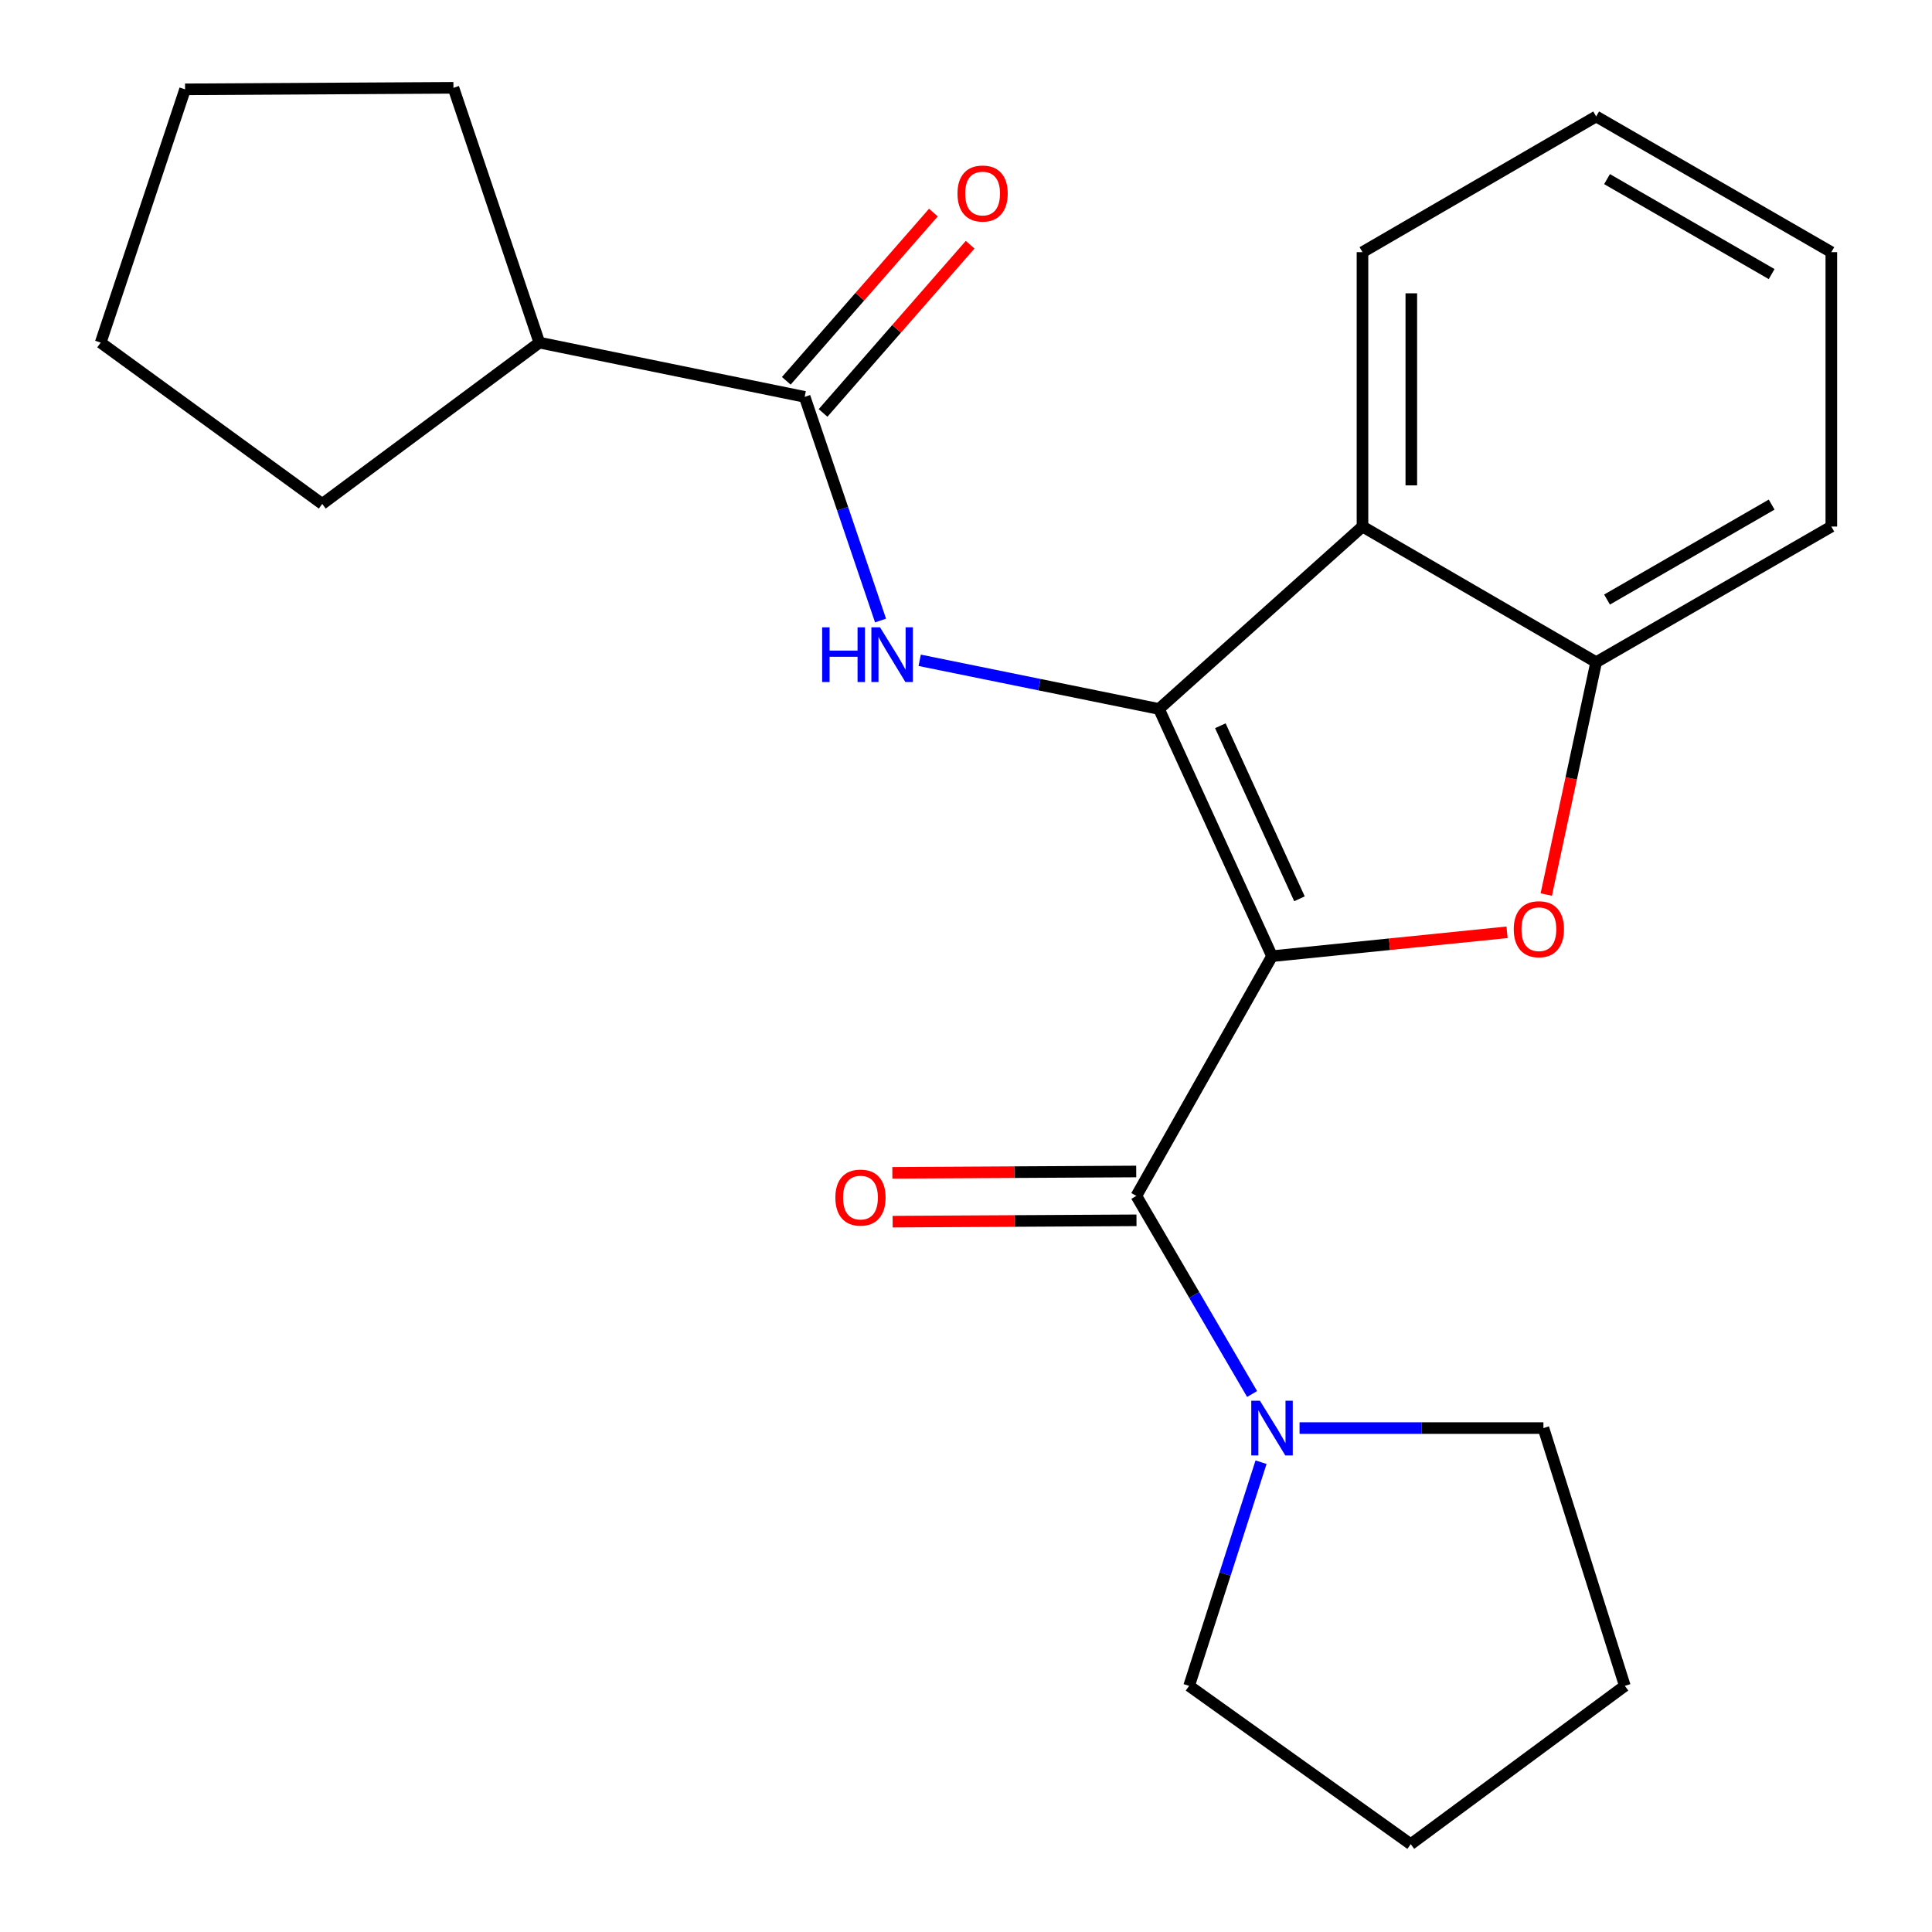 <?xml version='1.0' encoding='iso-8859-1'?>
<svg version='1.1' baseProfile='full'
              xmlns='http://www.w3.org/2000/svg'
                      xmlns:rdkit='http://www.rdkit.org/xml'
                      xmlns:xlink='http://www.w3.org/1999/xlink'
                  xml:space='preserve'
width='1000px' height='1000px' viewBox='0 0 1000 1000'>
<!-- END OF HEADER -->
<rect style='opacity:1.0;fill:#FFFFFF;stroke:none' width='1000' height='1000' x='0' y='0'> </rect>
<path class='bond-0' d='M 658.395,494.917 L 599.887,366.963' style='fill:none;fill-rule:evenodd;stroke:#000000;stroke-width:6px;stroke-linecap:butt;stroke-linejoin:miter;stroke-opacity:1' />
<path class='bond-0' d='M 672.604,465.214 L 631.648,375.646' style='fill:none;fill-rule:evenodd;stroke:#000000;stroke-width:6px;stroke-linecap:butt;stroke-linejoin:miter;stroke-opacity:1' />
<path class='bond-1' d='M 658.395,494.917 L 719.22,488.734' style='fill:none;fill-rule:evenodd;stroke:#000000;stroke-width:6px;stroke-linecap:butt;stroke-linejoin:miter;stroke-opacity:1' />
<path class='bond-1' d='M 719.22,488.734 L 780.045,482.551' style='fill:none;fill-rule:evenodd;stroke:#FF0000;stroke-width:6px;stroke-linecap:butt;stroke-linejoin:miter;stroke-opacity:1' />
<path class='bond-2' d='M 658.395,494.917 L 588.177,618.996' style='fill:none;fill-rule:evenodd;stroke:#000000;stroke-width:6px;stroke-linecap:butt;stroke-linejoin:miter;stroke-opacity:1' />
<path class='bond-3' d='M 599.887,366.963 L 537.959,354.365' style='fill:none;fill-rule:evenodd;stroke:#000000;stroke-width:6px;stroke-linecap:butt;stroke-linejoin:miter;stroke-opacity:1' />
<path class='bond-3' d='M 537.959,354.365 L 476.03,341.768' style='fill:none;fill-rule:evenodd;stroke:#0000FF;stroke-width:6px;stroke-linecap:butt;stroke-linejoin:miter;stroke-opacity:1' />
<path class='bond-4' d='M 599.887,366.963 L 705.222,272.538' style='fill:none;fill-rule:evenodd;stroke:#000000;stroke-width:6px;stroke-linecap:butt;stroke-linejoin:miter;stroke-opacity:1' />
<path class='bond-5' d='M 800.348,463.025 L 813.259,402.89' style='fill:none;fill-rule:evenodd;stroke:#FF0000;stroke-width:6px;stroke-linecap:butt;stroke-linejoin:miter;stroke-opacity:1' />
<path class='bond-5' d='M 813.259,402.89 L 826.17,342.756' style='fill:none;fill-rule:evenodd;stroke:#000000;stroke-width:6px;stroke-linecap:butt;stroke-linejoin:miter;stroke-opacity:1' />
<path class='bond-7' d='M 588.177,618.996 L 618.133,670.265' style='fill:none;fill-rule:evenodd;stroke:#000000;stroke-width:6px;stroke-linecap:butt;stroke-linejoin:miter;stroke-opacity:1' />
<path class='bond-7' d='M 618.133,670.265 L 648.088,721.533' style='fill:none;fill-rule:evenodd;stroke:#0000FF;stroke-width:6px;stroke-linecap:butt;stroke-linejoin:miter;stroke-opacity:1' />
<path class='bond-8' d='M 588.107,606.36 L 524.994,606.707' style='fill:none;fill-rule:evenodd;stroke:#000000;stroke-width:6px;stroke-linecap:butt;stroke-linejoin:miter;stroke-opacity:1' />
<path class='bond-8' d='M 524.994,606.707 L 461.881,607.055' style='fill:none;fill-rule:evenodd;stroke:#FF0000;stroke-width:6px;stroke-linecap:butt;stroke-linejoin:miter;stroke-opacity:1' />
<path class='bond-8' d='M 588.246,631.633 L 525.133,631.981' style='fill:none;fill-rule:evenodd;stroke:#000000;stroke-width:6px;stroke-linecap:butt;stroke-linejoin:miter;stroke-opacity:1' />
<path class='bond-8' d='M 525.133,631.981 L 462.021,632.328' style='fill:none;fill-rule:evenodd;stroke:#FF0000;stroke-width:6px;stroke-linecap:butt;stroke-linejoin:miter;stroke-opacity:1' />
<path class='bond-6' d='M 455.768,321.184 L 436.134,263.303' style='fill:none;fill-rule:evenodd;stroke:#0000FF;stroke-width:6px;stroke-linecap:butt;stroke-linejoin:miter;stroke-opacity:1' />
<path class='bond-6' d='M 436.134,263.303 L 416.499,205.422' style='fill:none;fill-rule:evenodd;stroke:#000000;stroke-width:6px;stroke-linecap:butt;stroke-linejoin:miter;stroke-opacity:1' />
<path class='bond-11' d='M 705.222,272.538 L 705.222,130.514' style='fill:none;fill-rule:evenodd;stroke:#000000;stroke-width:6px;stroke-linecap:butt;stroke-linejoin:miter;stroke-opacity:1' />
<path class='bond-11' d='M 730.495,251.234 L 730.495,151.818' style='fill:none;fill-rule:evenodd;stroke:#000000;stroke-width:6px;stroke-linecap:butt;stroke-linejoin:miter;stroke-opacity:1' />
<path class='bond-23' d='M 705.222,272.538 L 826.17,342.756' style='fill:none;fill-rule:evenodd;stroke:#000000;stroke-width:6px;stroke-linecap:butt;stroke-linejoin:miter;stroke-opacity:1' />
<path class='bond-14' d='M 826.17,342.756 L 947.89,272.538' style='fill:none;fill-rule:evenodd;stroke:#000000;stroke-width:6px;stroke-linecap:butt;stroke-linejoin:miter;stroke-opacity:1' />
<path class='bond-14' d='M 831.799,310.331 L 917.003,261.178' style='fill:none;fill-rule:evenodd;stroke:#000000;stroke-width:6px;stroke-linecap:butt;stroke-linejoin:miter;stroke-opacity:1' />
<path class='bond-9' d='M 426.012,213.74 L 464.078,170.202' style='fill:none;fill-rule:evenodd;stroke:#000000;stroke-width:6px;stroke-linecap:butt;stroke-linejoin:miter;stroke-opacity:1' />
<path class='bond-9' d='M 464.078,170.202 L 502.144,126.663' style='fill:none;fill-rule:evenodd;stroke:#FF0000;stroke-width:6px;stroke-linecap:butt;stroke-linejoin:miter;stroke-opacity:1' />
<path class='bond-9' d='M 406.985,197.105 L 445.051,153.566' style='fill:none;fill-rule:evenodd;stroke:#000000;stroke-width:6px;stroke-linecap:butt;stroke-linejoin:miter;stroke-opacity:1' />
<path class='bond-9' d='M 445.051,153.566 L 483.117,110.028' style='fill:none;fill-rule:evenodd;stroke:#FF0000;stroke-width:6px;stroke-linecap:butt;stroke-linejoin:miter;stroke-opacity:1' />
<path class='bond-10' d='M 416.499,205.422 L 279.165,177.341' style='fill:none;fill-rule:evenodd;stroke:#000000;stroke-width:6px;stroke-linecap:butt;stroke-linejoin:miter;stroke-opacity:1' />
<path class='bond-12' d='M 652.715,756.836 L 634.1,814.72' style='fill:none;fill-rule:evenodd;stroke:#0000FF;stroke-width:6px;stroke-linecap:butt;stroke-linejoin:miter;stroke-opacity:1' />
<path class='bond-12' d='M 634.1,814.72 L 615.486,872.603' style='fill:none;fill-rule:evenodd;stroke:#000000;stroke-width:6px;stroke-linecap:butt;stroke-linejoin:miter;stroke-opacity:1' />
<path class='bond-13' d='M 672.647,739.172 L 735.761,739.172' style='fill:none;fill-rule:evenodd;stroke:#0000FF;stroke-width:6px;stroke-linecap:butt;stroke-linejoin:miter;stroke-opacity:1' />
<path class='bond-13' d='M 735.761,739.172 L 798.874,739.172' style='fill:none;fill-rule:evenodd;stroke:#000000;stroke-width:6px;stroke-linecap:butt;stroke-linejoin:miter;stroke-opacity:1' />
<path class='bond-15' d='M 279.165,177.341 L 166.796,260.828' style='fill:none;fill-rule:evenodd;stroke:#000000;stroke-width:6px;stroke-linecap:butt;stroke-linejoin:miter;stroke-opacity:1' />
<path class='bond-16' d='M 279.165,177.341 L 234.698,45.455' style='fill:none;fill-rule:evenodd;stroke:#000000;stroke-width:6px;stroke-linecap:butt;stroke-linejoin:miter;stroke-opacity:1' />
<path class='bond-17' d='M 705.222,130.514 L 826.17,60.282' style='fill:none;fill-rule:evenodd;stroke:#000000;stroke-width:6px;stroke-linecap:butt;stroke-linejoin:miter;stroke-opacity:1' />
<path class='bond-18' d='M 615.486,872.603 L 730.2,954.545' style='fill:none;fill-rule:evenodd;stroke:#000000;stroke-width:6px;stroke-linecap:butt;stroke-linejoin:miter;stroke-opacity:1' />
<path class='bond-19' d='M 798.874,739.172 L 841.011,872.603' style='fill:none;fill-rule:evenodd;stroke:#000000;stroke-width:6px;stroke-linecap:butt;stroke-linejoin:miter;stroke-opacity:1' />
<path class='bond-20' d='M 947.89,272.538 L 947.89,130.514' style='fill:none;fill-rule:evenodd;stroke:#000000;stroke-width:6px;stroke-linecap:butt;stroke-linejoin:miter;stroke-opacity:1' />
<path class='bond-22' d='M 166.796,260.828 L 52.11,177.341' style='fill:none;fill-rule:evenodd;stroke:#000000;stroke-width:6px;stroke-linecap:butt;stroke-linejoin:miter;stroke-opacity:1' />
<path class='bond-21' d='M 234.698,45.455 L 95.791,46.241' style='fill:none;fill-rule:evenodd;stroke:#000000;stroke-width:6px;stroke-linecap:butt;stroke-linejoin:miter;stroke-opacity:1' />
<path class='bond-25' d='M 826.17,60.282 L 947.89,130.514' style='fill:none;fill-rule:evenodd;stroke:#000000;stroke-width:6px;stroke-linecap:butt;stroke-linejoin:miter;stroke-opacity:1' />
<path class='bond-25' d='M 831.797,92.707 L 917.001,141.87' style='fill:none;fill-rule:evenodd;stroke:#000000;stroke-width:6px;stroke-linecap:butt;stroke-linejoin:miter;stroke-opacity:1' />
<path class='bond-24' d='M 730.2,954.545 L 841.011,872.603' style='fill:none;fill-rule:evenodd;stroke:#000000;stroke-width:6px;stroke-linecap:butt;stroke-linejoin:miter;stroke-opacity:1' />
<path class='bond-26' d='M 95.791,46.241 L 52.11,177.341' style='fill:none;fill-rule:evenodd;stroke:#000000;stroke-width:6px;stroke-linecap:butt;stroke-linejoin:miter;stroke-opacity:1' />
<path  class='atom-2' d='M 783.515 480.956
Q 783.515 474.156, 786.875 470.356
Q 790.235 466.556, 796.515 466.556
Q 802.795 466.556, 806.155 470.356
Q 809.515 474.156, 809.515 480.956
Q 809.515 487.836, 806.115 491.756
Q 802.715 495.636, 796.515 495.636
Q 790.275 495.636, 786.875 491.756
Q 783.515 487.876, 783.515 480.956
M 796.515 492.436
Q 800.835 492.436, 803.155 489.556
Q 805.515 486.636, 805.515 480.956
Q 805.515 475.396, 803.155 472.596
Q 800.835 469.756, 796.515 469.756
Q 792.195 469.756, 789.835 472.556
Q 787.515 475.356, 787.515 480.956
Q 787.515 486.676, 789.835 489.556
Q 792.195 492.436, 796.515 492.436
' fill='#FF0000'/>
<path  class='atom-4' d='M 425.547 324.707
L 429.387 324.707
L 429.387 336.747
L 443.867 336.747
L 443.867 324.707
L 447.707 324.707
L 447.707 353.027
L 443.867 353.027
L 443.867 339.947
L 429.387 339.947
L 429.387 353.027
L 425.547 353.027
L 425.547 324.707
' fill='#0000FF'/>
<path  class='atom-4' d='M 455.507 324.707
L 464.787 339.707
Q 465.707 341.187, 467.187 343.867
Q 468.667 346.547, 468.747 346.707
L 468.747 324.707
L 472.507 324.707
L 472.507 353.027
L 468.627 353.027
L 458.667 336.627
Q 457.507 334.707, 456.267 332.507
Q 455.067 330.307, 454.707 329.627
L 454.707 353.027
L 451.027 353.027
L 451.027 324.707
L 455.507 324.707
' fill='#0000FF'/>
<path  class='atom-8' d='M 652.135 725.012
L 661.415 740.012
Q 662.335 741.492, 663.815 744.172
Q 665.295 746.852, 665.375 747.012
L 665.375 725.012
L 669.135 725.012
L 669.135 753.332
L 665.255 753.332
L 655.295 736.932
Q 654.135 735.012, 652.895 732.812
Q 651.695 730.612, 651.335 729.932
L 651.335 753.332
L 647.655 753.332
L 647.655 725.012
L 652.135 725.012
' fill='#0000FF'/>
<path  class='atom-9' d='M 432.381 619.863
Q 432.381 613.063, 435.741 609.263
Q 439.101 605.463, 445.381 605.463
Q 451.661 605.463, 455.021 609.263
Q 458.381 613.063, 458.381 619.863
Q 458.381 626.743, 454.981 630.663
Q 451.581 634.543, 445.381 634.543
Q 439.141 634.543, 435.741 630.663
Q 432.381 626.783, 432.381 619.863
M 445.381 631.343
Q 449.701 631.343, 452.021 628.463
Q 454.381 625.543, 454.381 619.863
Q 454.381 614.303, 452.021 611.503
Q 449.701 608.663, 445.381 608.663
Q 441.061 608.663, 438.701 611.463
Q 436.381 614.263, 436.381 619.863
Q 436.381 625.583, 438.701 628.463
Q 441.061 631.343, 445.381 631.343
' fill='#FF0000'/>
<path  class='atom-10' d='M 495.593 100.168
Q 495.593 93.368, 498.953 89.568
Q 502.313 85.768, 508.593 85.768
Q 514.873 85.768, 518.233 89.568
Q 521.593 93.368, 521.593 100.168
Q 521.593 107.048, 518.193 110.968
Q 514.793 114.848, 508.593 114.848
Q 502.353 114.848, 498.953 110.968
Q 495.593 107.088, 495.593 100.168
M 508.593 111.648
Q 512.913 111.648, 515.233 108.768
Q 517.593 105.848, 517.593 100.168
Q 517.593 94.608, 515.233 91.808
Q 512.913 88.968, 508.593 88.968
Q 504.273 88.968, 501.913 91.768
Q 499.593 94.568, 499.593 100.168
Q 499.593 105.888, 501.913 108.768
Q 504.273 111.648, 508.593 111.648
' fill='#FF0000'/>
</svg>
